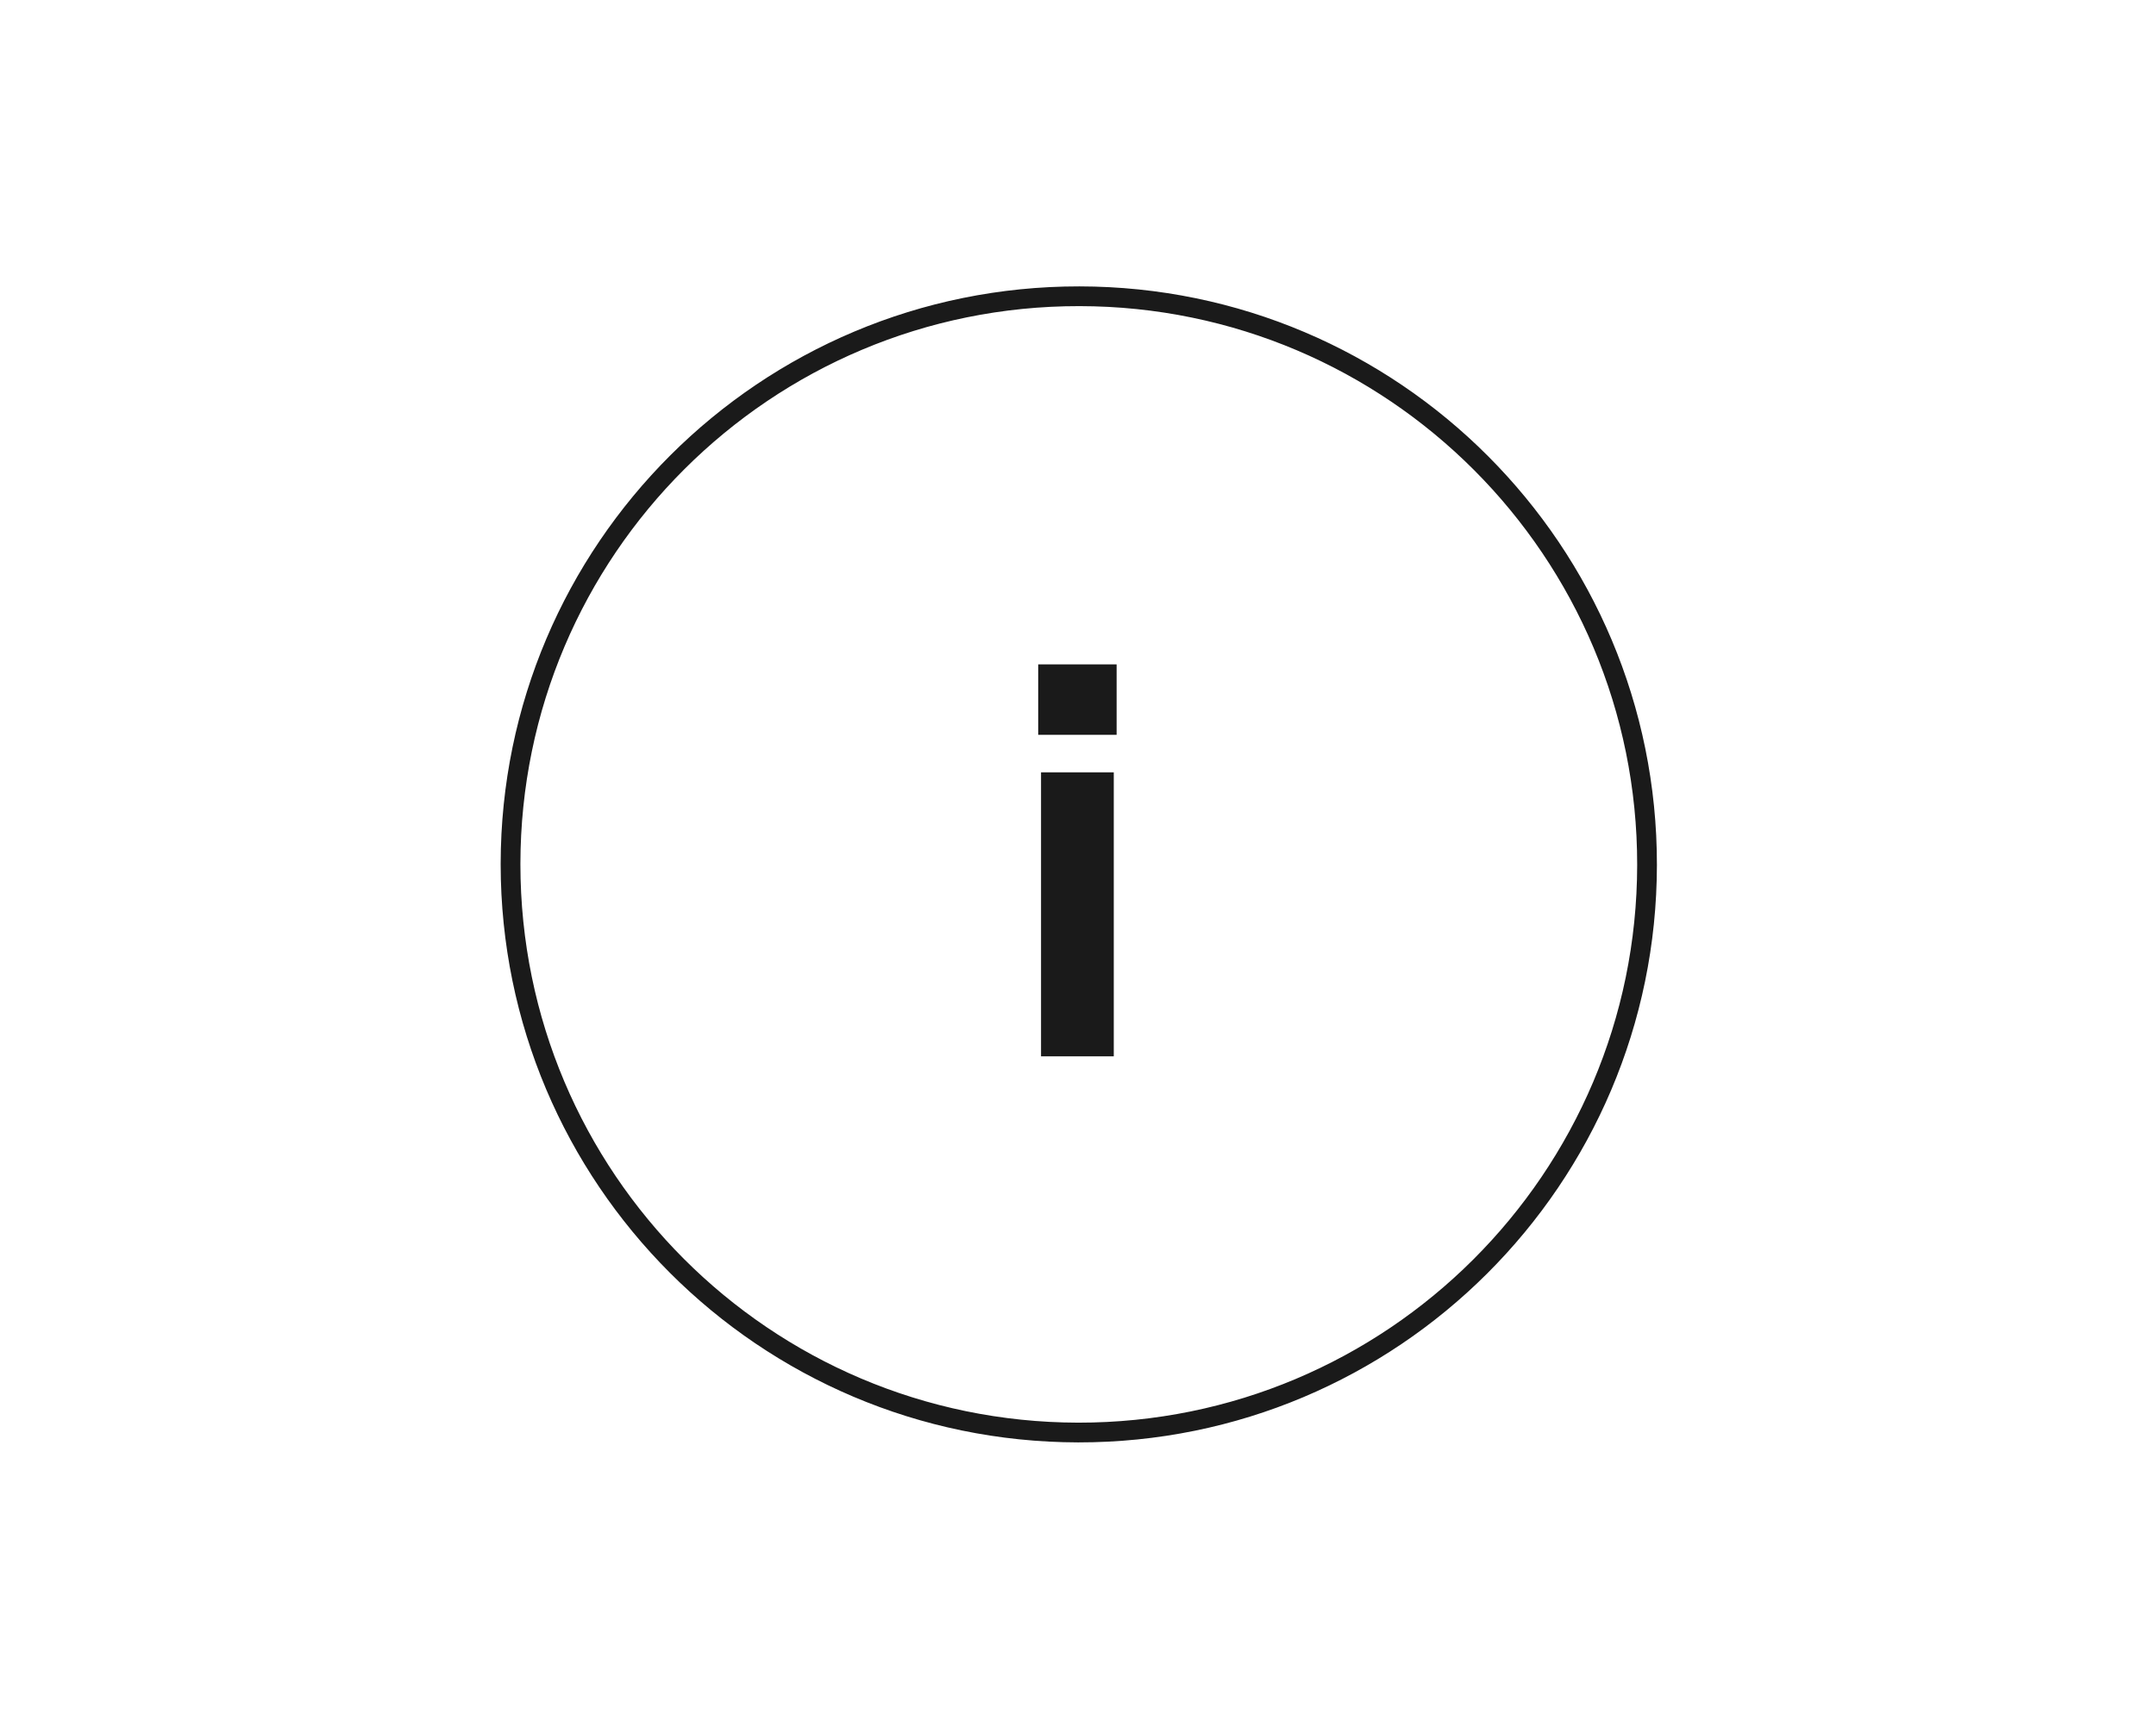 <?xml version="1.0" encoding="utf-8"?>
<!-- Generator: Adobe Illustrator 28.0.0, SVG Export Plug-In . SVG Version: 6.00 Build 0)  -->
<svg version="1.1" xmlns="http://www.w3.org/2000/svg" xmlns:xlink="http://www.w3.org/1999/xlink" x="0px" y="0px"
	 width="131.053px" height="105.015px" viewBox="0 0 131.053 105.015" style="enable-background:new 0 0 131.053 105.015;"
	 xml:space="preserve">
<style type="text/css">
	.st0{display:none;}
	.st1{display:inline;}
	.st2{clip-path:url(#SVGID_00000052065665660729552090000015276793076363387806_);}
	.st3{fill:none;stroke:#1A1A1A;stroke-miterlimit:10;}
	.st4{display:inline;fill:none;stroke:#1A1A1A;stroke-miterlimit:10;}
	.st5{clip-path:url(#SVGID_00000136391368280219306830000018419740867523919250_);}
	.st6{fill:none;stroke:#1A1A1A;stroke-linecap:round;stroke-linejoin:round;}
	.st7{fill:none;stroke:#1A1A1A;stroke-linejoin:round;}
	.st8{clip-path:url(#SVGID_00000026125835123925950970000010564435004558084778_);}
	.st9{fill:none;stroke:#1A1A1A;stroke-width:1.2;stroke-linecap:round;stroke-linejoin:round;}
	.st10{fill:#1A1A1A;}
	.st11{clip-path:url(#SVGID_00000086674214085685579220000016820611567799571388_);}
	.st12{fill:none;stroke:#000000;stroke-miterlimit:10;}
	.st13{clip-path:url(#SVGID_00000126311824599674621040000005535278358561654700_);}
</style>
<g id="レイヤー_1" class="st0">
	<g id="グループ_16" class="st1">
		<g>
			<defs>
				<rect id="SVGID_1_" y="7.448" width="131.053" height="90.119"/>
			</defs>
			<clipPath id="SVGID_00000078040416935055922450000012618577497908222107_">
				<use xlink:href="#SVGID_1_"  style="overflow:visible;"/>
			</clipPath>
			<g id="グループ_15" style="clip-path:url(#SVGID_00000078040416935055922450000012618577497908222107_);">
				<rect id="長方形_120" x="97.164" y="26.284" class="st3" width="33.334" height="5"/>
			</g>
		</g>
	</g>
	<path id="パス_36" class="st4" d="M129.869,82.348l-0.283,3.5h-21.75"/>
	<g id="グループ_18" class="st1">
		<g>
			<defs>
				<rect id="SVGID_00000106829153079148698240000008246994270777489855_" y="7.448" width="131.053" height="90.119"/>
			</defs>
			<clipPath id="SVGID_00000032646031673408197750000008938619038065699754_">
				<use xlink:href="#SVGID_00000106829153079148698240000008246994270777489855_"  style="overflow:visible;"/>
			</clipPath>
			<g id="グループ_17" style="clip-path:url(#SVGID_00000032646031673408197750000008938619038065699754_);">
				<path id="パス_37" class="st3" d="M96.336,41.597v-10.7h34.217v51.451h-22.717"/>
				<line id="線_14" class="st3" x1="107.836" y1="56.264" x2="130.553" y2="56.264"/>
				<path id="パス_38" class="st6" d="M27.067,85.931H0.5V8.981c0.003-0.57,0.464-1.03,1.034-1.033h53.683
					c0.569,0.003,1.03,0.464,1.033,1.033v15.117"/>
				<path id="パス_39" class="st6" d="M56.25,15.948c-0.003,0.569-0.464,1.03-1.033,1.033H1.533
					c-0.569-0.003-1.03-0.464-1.033-1.033"/>
				<path id="パス_40" class="st6" d="M27.068,68.248C14.311,67.528,4.554,56.602,5.274,43.845S16.92,21.331,29.677,22.052
					c6.963,0.393,13.378,3.907,17.458,9.563"/>
				<path id="パス_41" class="st6" d="M27.068,64.611C16.315,63.896,8.178,54.599,8.893,43.846
					c0.715-10.753,10.012-18.89,20.765-18.175c8.903,0.592,16.271,7.149,17.893,15.923"/>
				<path id="パス_42" class="st6" d="M86.887,41.6h20.95v51.567H27.07V41.6h20.067"/>
				<path id="パス_43" class="st6" d="M86.9,45.483h17.05v43.8H30.969v-43.8h16.166"/>
				<path id="パス_44" class="st7" d="M78.207,93.167l0.933,2.9v1H55.774v-1l0.933-2.9"/>
				<path id="パス_45" class="st6" d="M63.367,36.148l2.617,13l25.6-15.033"/>
				<path id="パス_46" class="st6" d="M83.452,32.731v-4.783h-32.6v32.616h32.6V43.981"/>
			</g>
		</g>
	</g>
</g>
<g id="レイヤー_2">
	<g>
		<defs>
			<rect id="SVGID_00000103226082626471879270000001909795506013810068_" x="30.326" y="17.308" width="70.4" height="70.4"/>
		</defs>
		<clipPath id="SVGID_00000001648157572725124560000018289185330018221211_">
			<use xlink:href="#SVGID_00000103226082626471879270000001909795506013810068_"  style="overflow:visible;"/>
		</clipPath>
		
			<g id="グループ_20" transform="translate(0 0)" style="clip-path:url(#SVGID_00000001648157572725124560000018289185330018221211_);">
			<path id="パス_47" class="st9" d="M65.535,87.096c19.077,0.022,34.559-15.426,34.581-34.503S84.691,18.033,65.613,18.012
				S31.054,33.438,31.033,52.515c0,0.014,0,0.027,0,0.041C31.045,71.612,46.479,87.062,65.535,87.096z"/>
			<path id="パス_48" class="st10" d="M63.28,46.957h4.421v17.267H63.28V46.957z M63.107,40.394h4.767v4.283h-4.767V40.394z"/>
		</g>
	</g>
</g>
<g id="レイヤー_3" class="st0">
	<g id="グループ_23" transform="translate(0 0)" class="st1">
		<g>
			<defs>
				<rect id="SVGID_00000165936873188320559160000014125496881377179551_" x="29.953" y="4.652" width="71.147" height="95.712"/>
			</defs>
			<clipPath id="SVGID_00000141442055429928342480000010780084119922978235_">
				<use xlink:href="#SVGID_00000165936873188320559160000014125496881377179551_"  style="overflow:visible;"/>
			</clipPath>
			<g id="グループ_22" style="clip-path:url(#SVGID_00000141442055429928342480000010780084119922978235_);">
				<path id="パス_49" class="st12" d="M98.428,55.431v44.43l-65.8-0.26v-44.43"/>
				<path id="パス_50" class="st12" d="M58.098,55.389H30.453v-21.03h27.645"/>
				<path id="パス_51" class="st12" d="M73.111,34.358H100.6v21.03H73.111"/>
				<path id="パス_52" class="st12" d="M72.911,99.809H57.9l0.246-66.863h15.007L72.911,99.809z"/>
				<path id="パス_53" class="st12" d="M39.331,19.599l24.031,13.353h1.733L56.653,5.508L39.331,19.599z"/>
				<path id="パス_54" class="st12" d="M91.724,19.599L67.691,32.951H65.96l8.443-27.444L91.724,19.599z"/>
			</g>
		</g>
	</g>
</g>
<g id="レイヤー_4" class="st0">
	<g class="st1">
		<defs>
			<rect id="SVGID_00000014595627086327410280000010303000754970681233_" x="21.788" y="0.061" width="87.475" height="104.892"/>
		</defs>
		<clipPath id="SVGID_00000174566132357419707320000011298699289329357440_">
			<use xlink:href="#SVGID_00000014595627086327410280000010303000754970681233_"  style="overflow:visible;"/>
		</clipPath>
		<g id="グループ_24" style="clip-path:url(#SVGID_00000174566132357419707320000011298699289329357440_);">
			<path id="パス_55" class="st7" d="M91.647,49.546c0.023-14.489-11.704-26.252-26.193-26.275S39.202,34.975,39.18,49.464
				c-0.009,5.549,1.742,10.957,5.001,15.448l-0.015,0.029c3.4,4.784,6.222,9.953,8.408,15.4h25.679
				c2.178-5.45,5.001-10.62,8.408-15.4l-0.014-0.029C89.897,60.448,91.648,55.068,91.647,49.546z"/>
			<path id="パス_56" class="st7" d="M68.412,101.866h-5.981c-5.468,0-9.9-4.432-9.9-9.9V80.312h25.766v11.654
				C78.298,97.428,73.874,101.858,68.412,101.866z"/>
			<path id="パス_57" class="st7" d="M71.727,101.458c0,1.7-2.837,3.057-6.332,3.057c-3.495,0-6.331-1.375-6.331-3.057"/>
			<line id="線_15" class="st7" x1="52.531" y1="87.303" x2="78.298" y2="87.303"/>
			<line id="線_16" class="st7" x1="52.531" y1="94.545" x2="78.298" y2="94.545"/>
			<line id="線_17" class="st6" x1="65.527" y1="14.129" x2="65.527" y2="0.5"/>
			<line id="線_18" class="st6" x1="47.642" y1="19.074" x2="40.213" y2="7.317"/>
			<line id="線_19" class="st6" x1="33.458" y1="32.288" x2="22.227" y2="25.488"/>
			<line id="線_20" class="st6" x1="83.411" y1="19.074" x2="90.84" y2="7.317"/>
			<line id="線_21" class="st6" x1="97.594" y1="32.288" x2="108.826" y2="25.488"/>
			<path id="パス_58" class="st10" d="M67.538,58.578c-0.029-0.733-0.029-1.045-0.029-1.368c0-0.381-0.03-0.381,0.059-2.1
				l0.5-9.581c0.059-1.308,0.176-2.734,0.293-3.731h-5.677c0.117,0.84,0.234,2.217,0.293,3.731l0.5,9.581
				c0.088,1.778,0.058,1.778,0.058,2.129c0,0.322,0,0.615-0.029,1.338L67.538,58.578z M67.656,60.756h-4.289v4.063h4.288
				L67.656,60.756z"/>
		</g>
	</g>
</g>
</svg>

